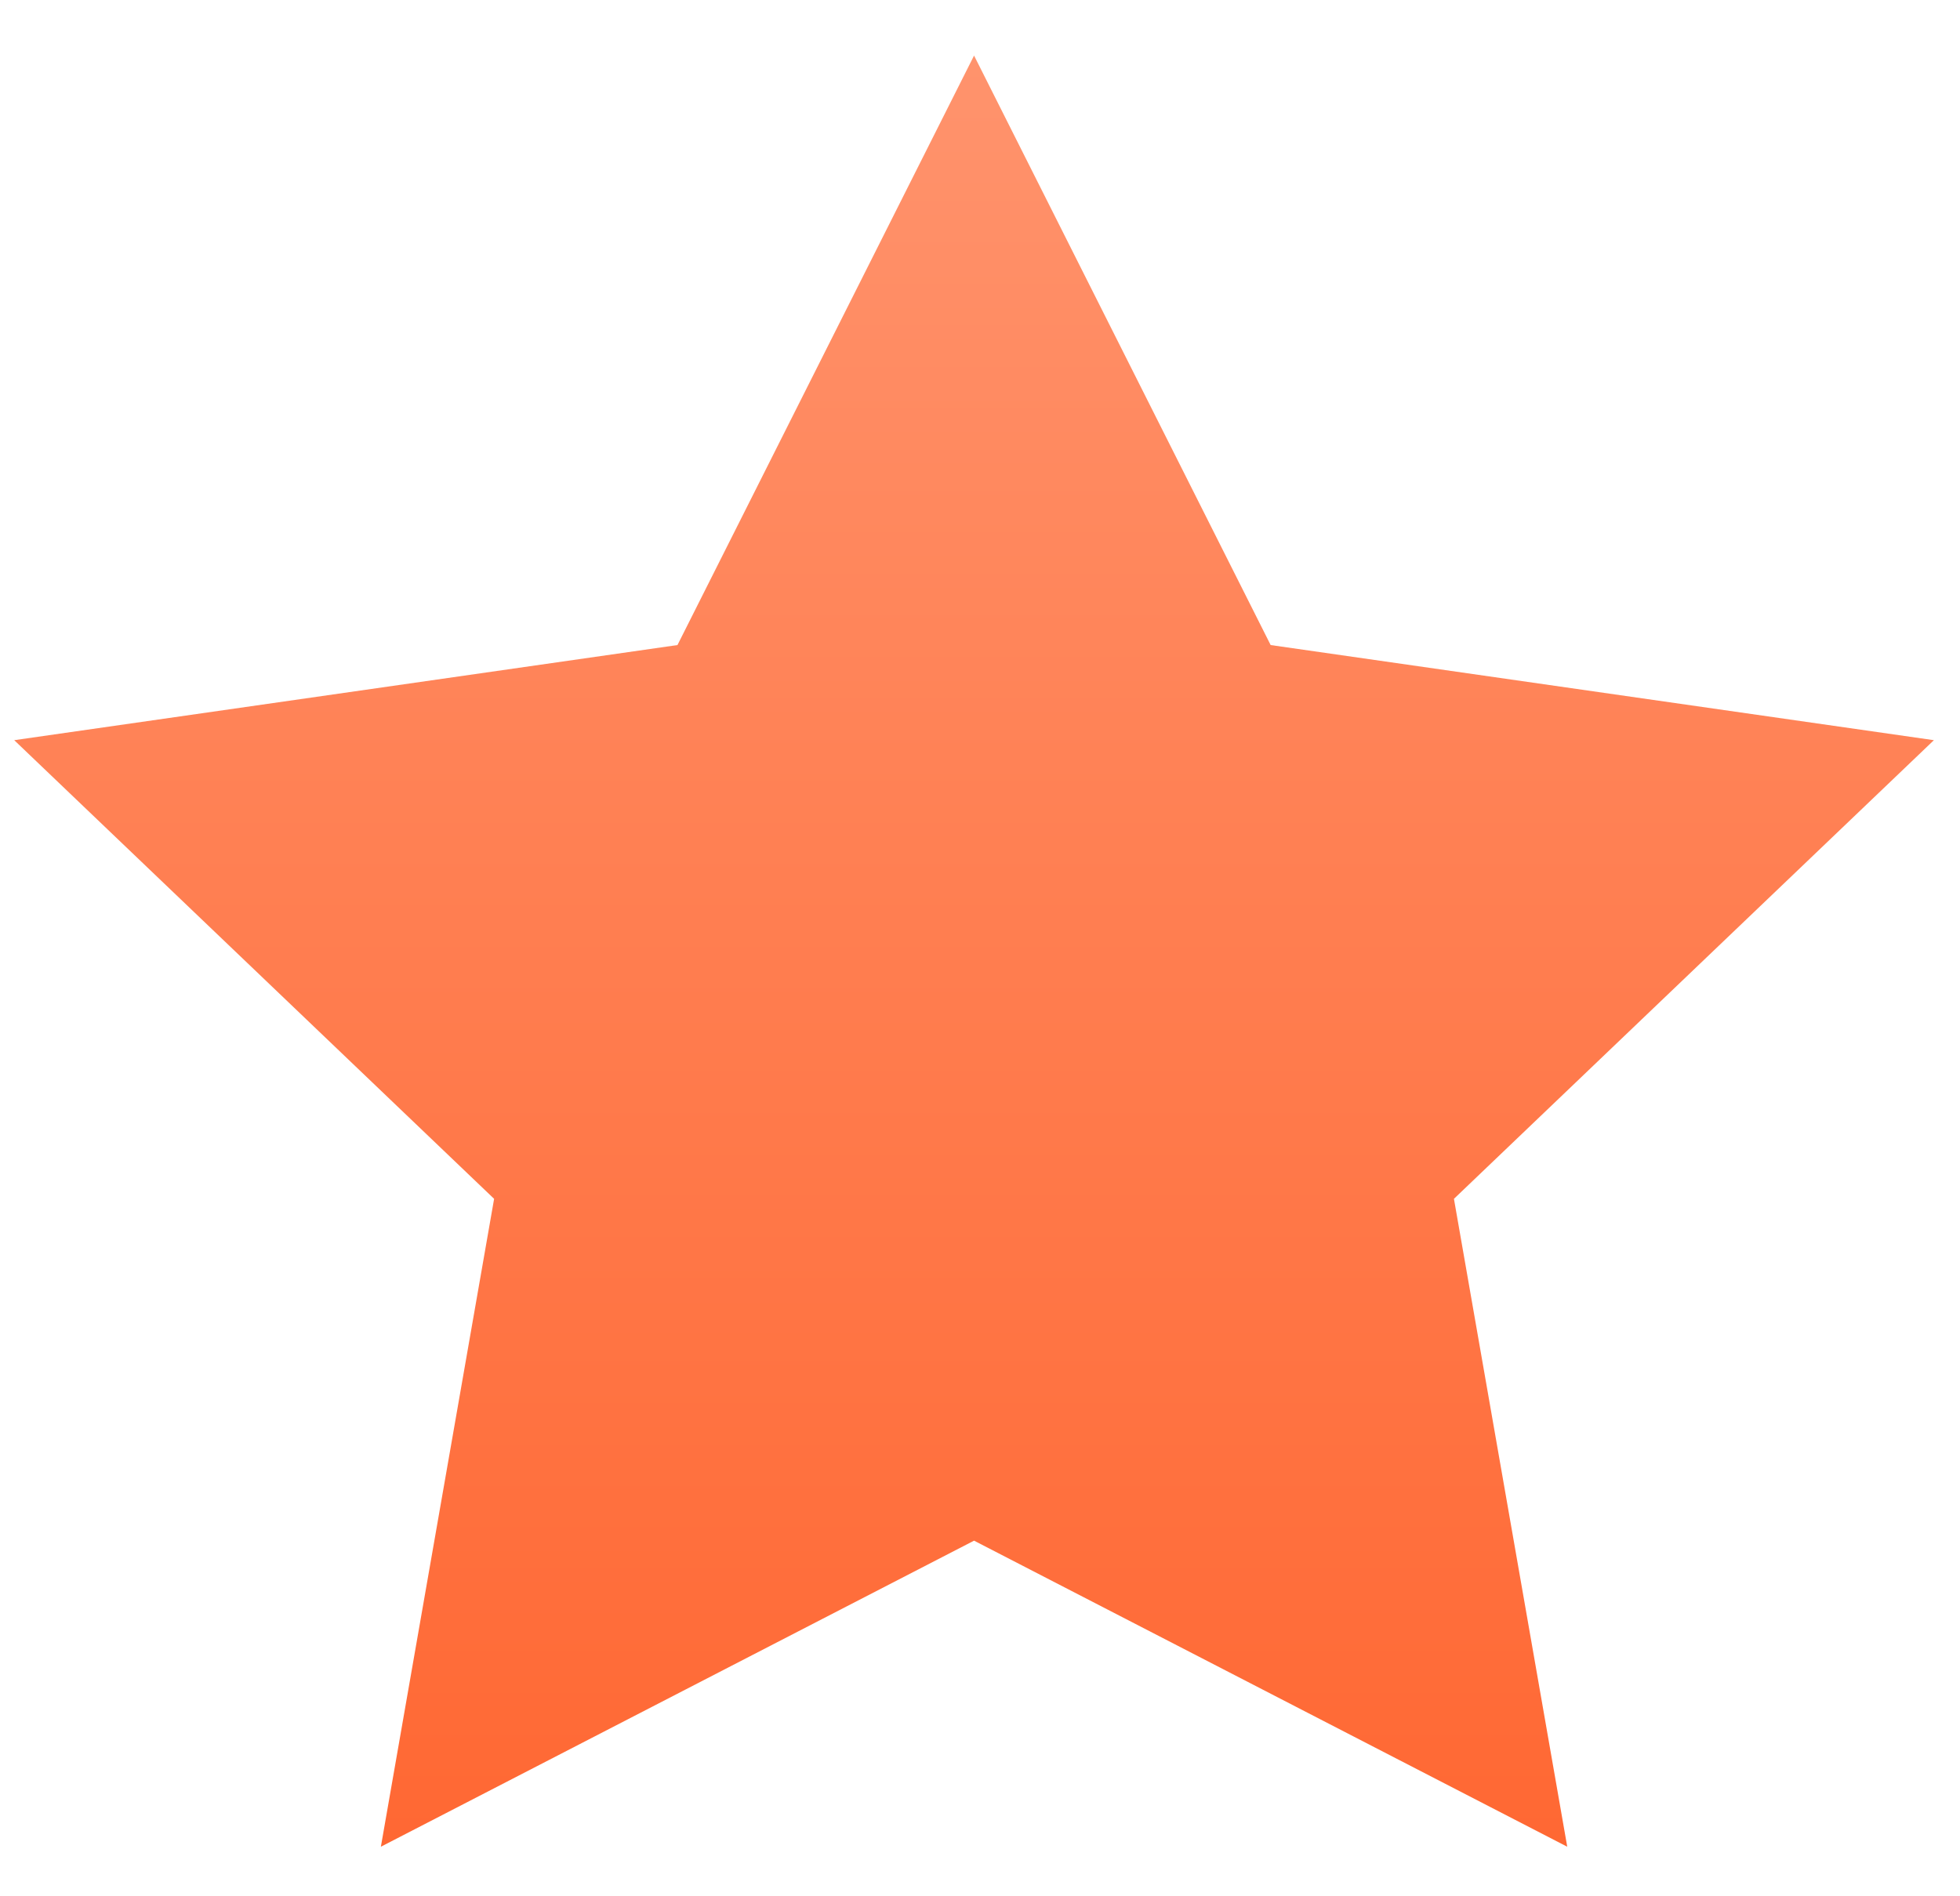 <svg width="31" height="30" viewBox="0 0 31 30" fill="none" xmlns="http://www.w3.org/2000/svg">
<path opacity="0.8" d="M15.406 0.879L20.097 10.205L30.587 11.71L22.996 18.966L24.788 29.216L15.406 24.374L6.024 29.216L7.815 18.966L0.225 11.71L10.715 10.205L15.406 0.879Z" fill="url(#paint0_linear_1988_3421)"/>
<defs>
<linearGradient id="paint0_linear_1988_3421" x1="15.406" y1="0.879" x2="15.406" y2="29.216" gradientUnits="userSpaceOnUse">
<stop stop-color="#FF7848"/>
<stop offset="1" stop-color="#FF4200"/>
</linearGradient>
</defs>
</svg>
